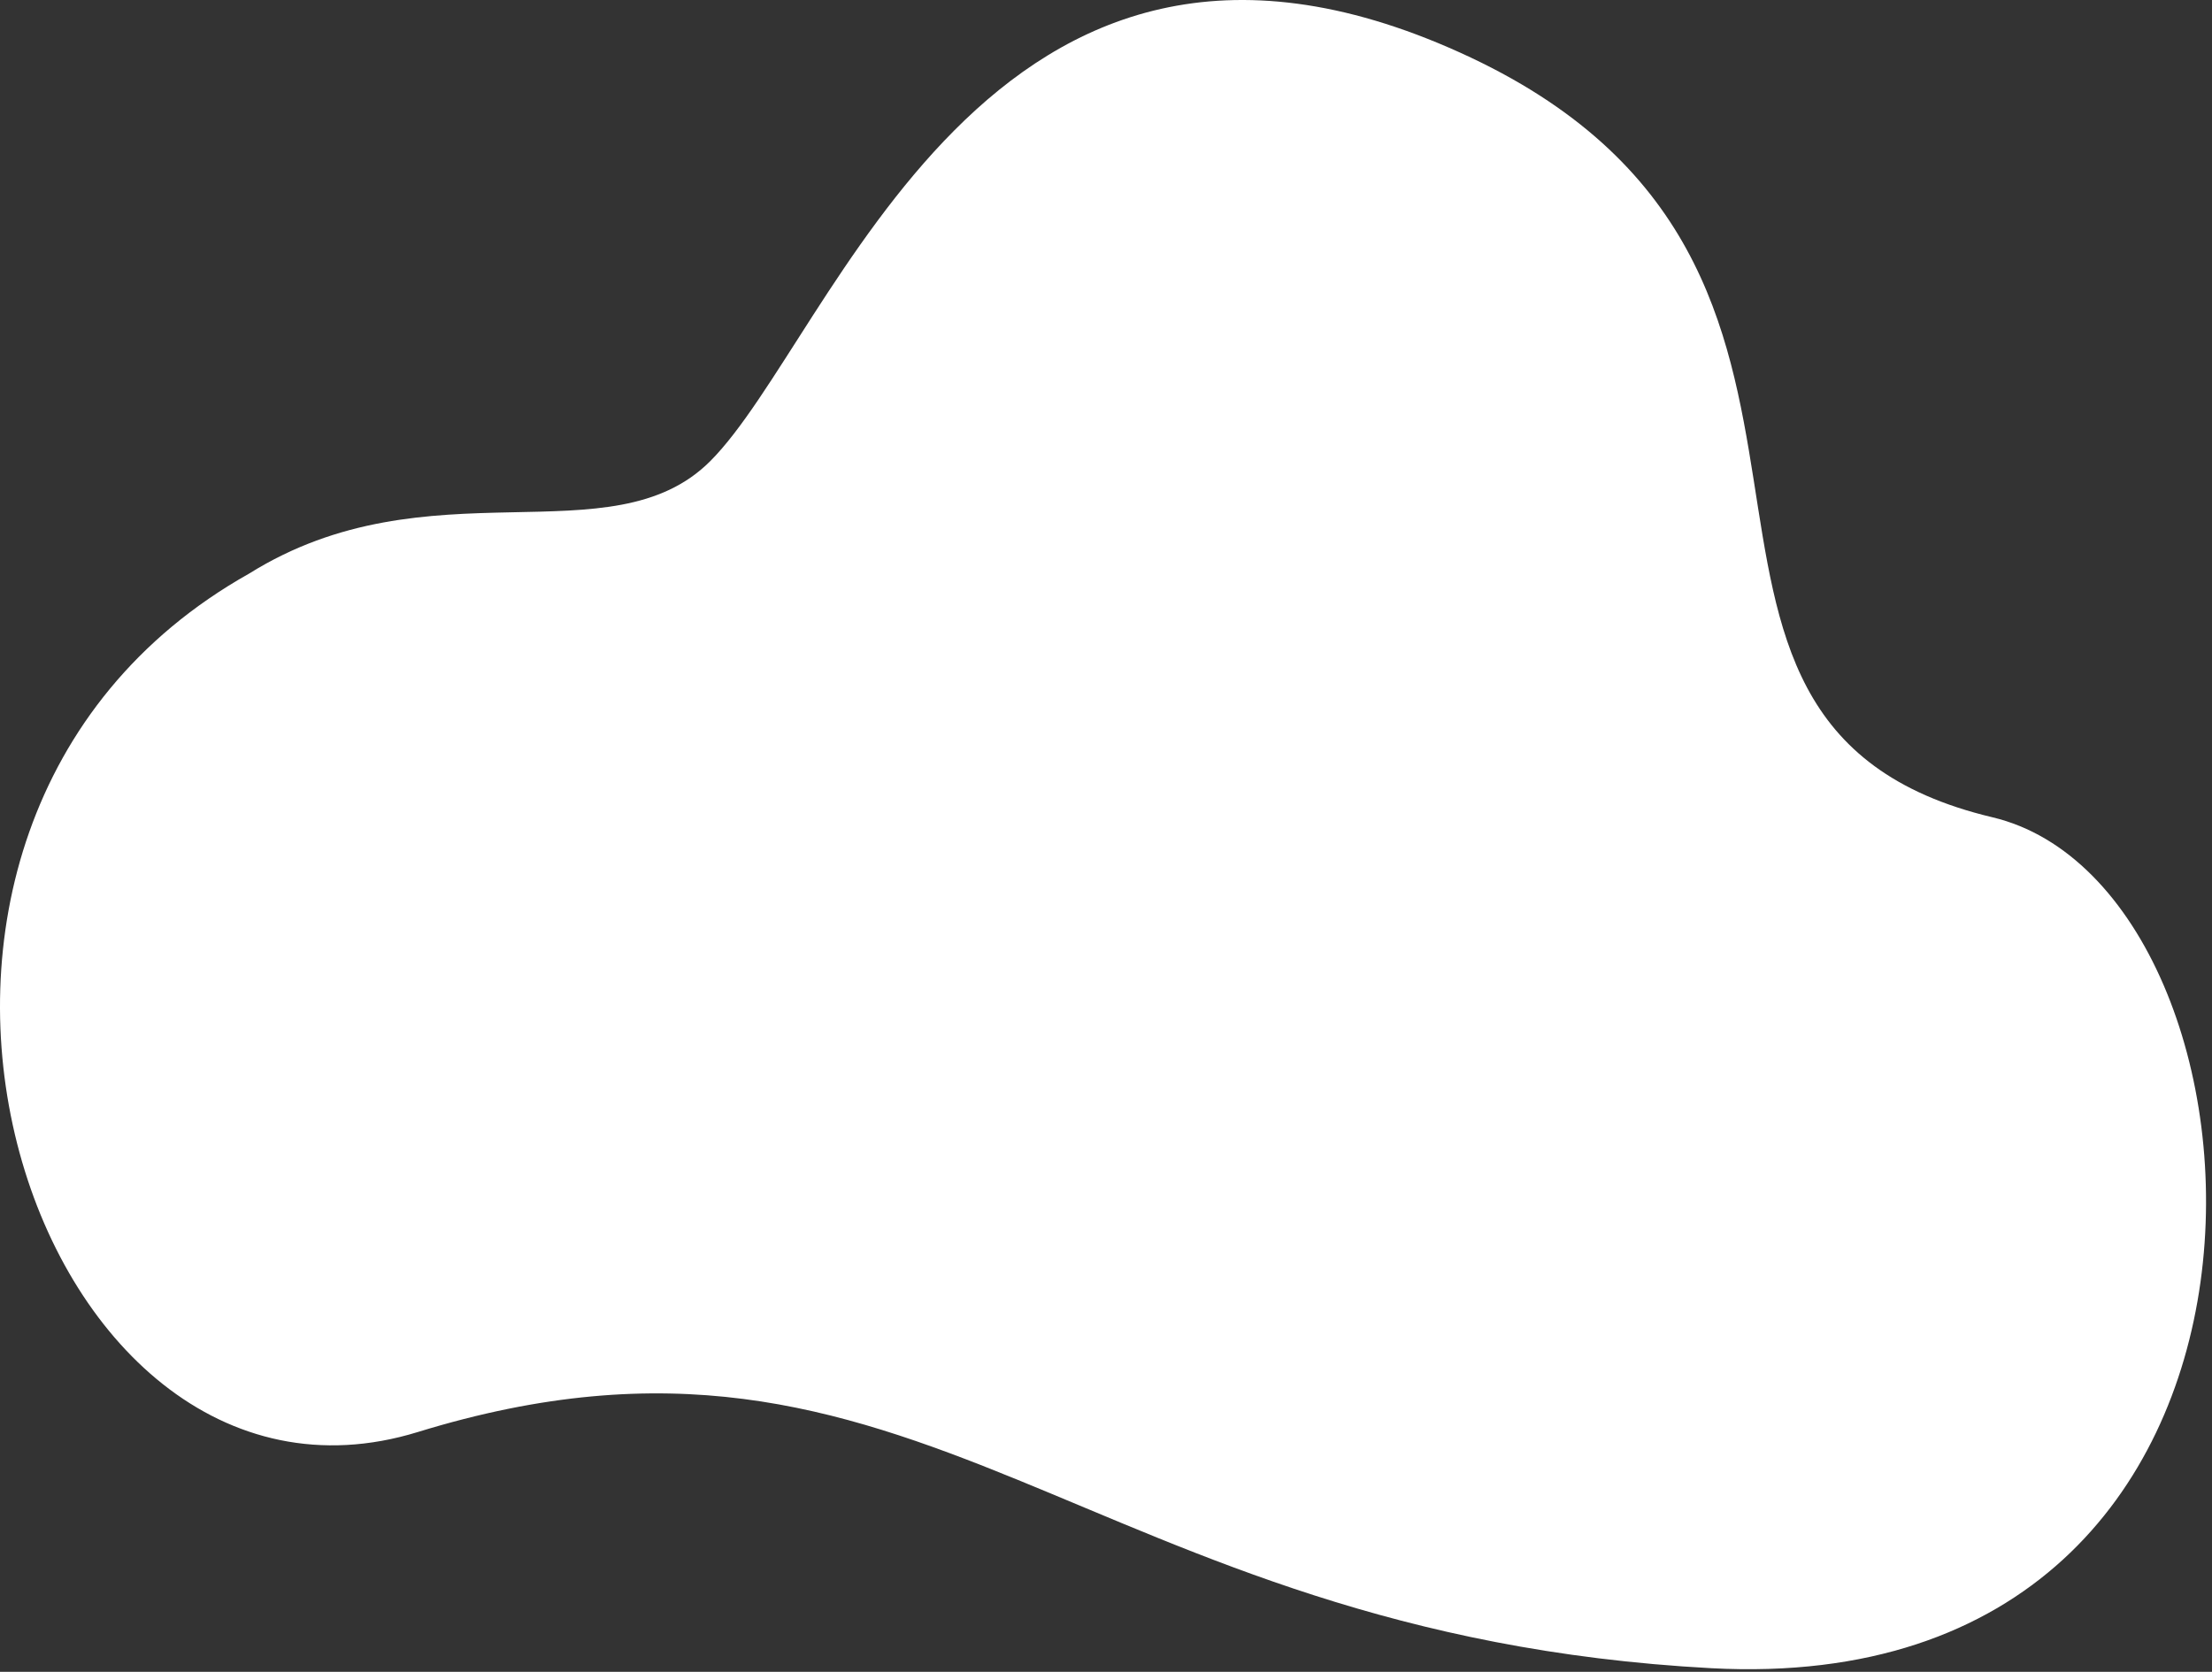 <svg width="295" height="223" viewBox="0 0 295 223" fill="none" xmlns="http://www.w3.org/2000/svg">
<rect x="0" y="0" width="295" height="223" fill="#333333" stroke="none"/>
<path d="M94.716 61.513C81.516 74.713 57.216 61.513 33.216 76.513C-27.284 110.513 3.716 207.013 55.716 191.013C122.758 170.384 144.216 218.013 228.216 222.513C312.216 227.013 305.716 118.513 265.716 109.013C212.452 96.362 257.716 35.513 194.716 7.013C131.716 -21.488 111.216 45.013 94.716 61.513Z" fill="white"/>
</svg>
